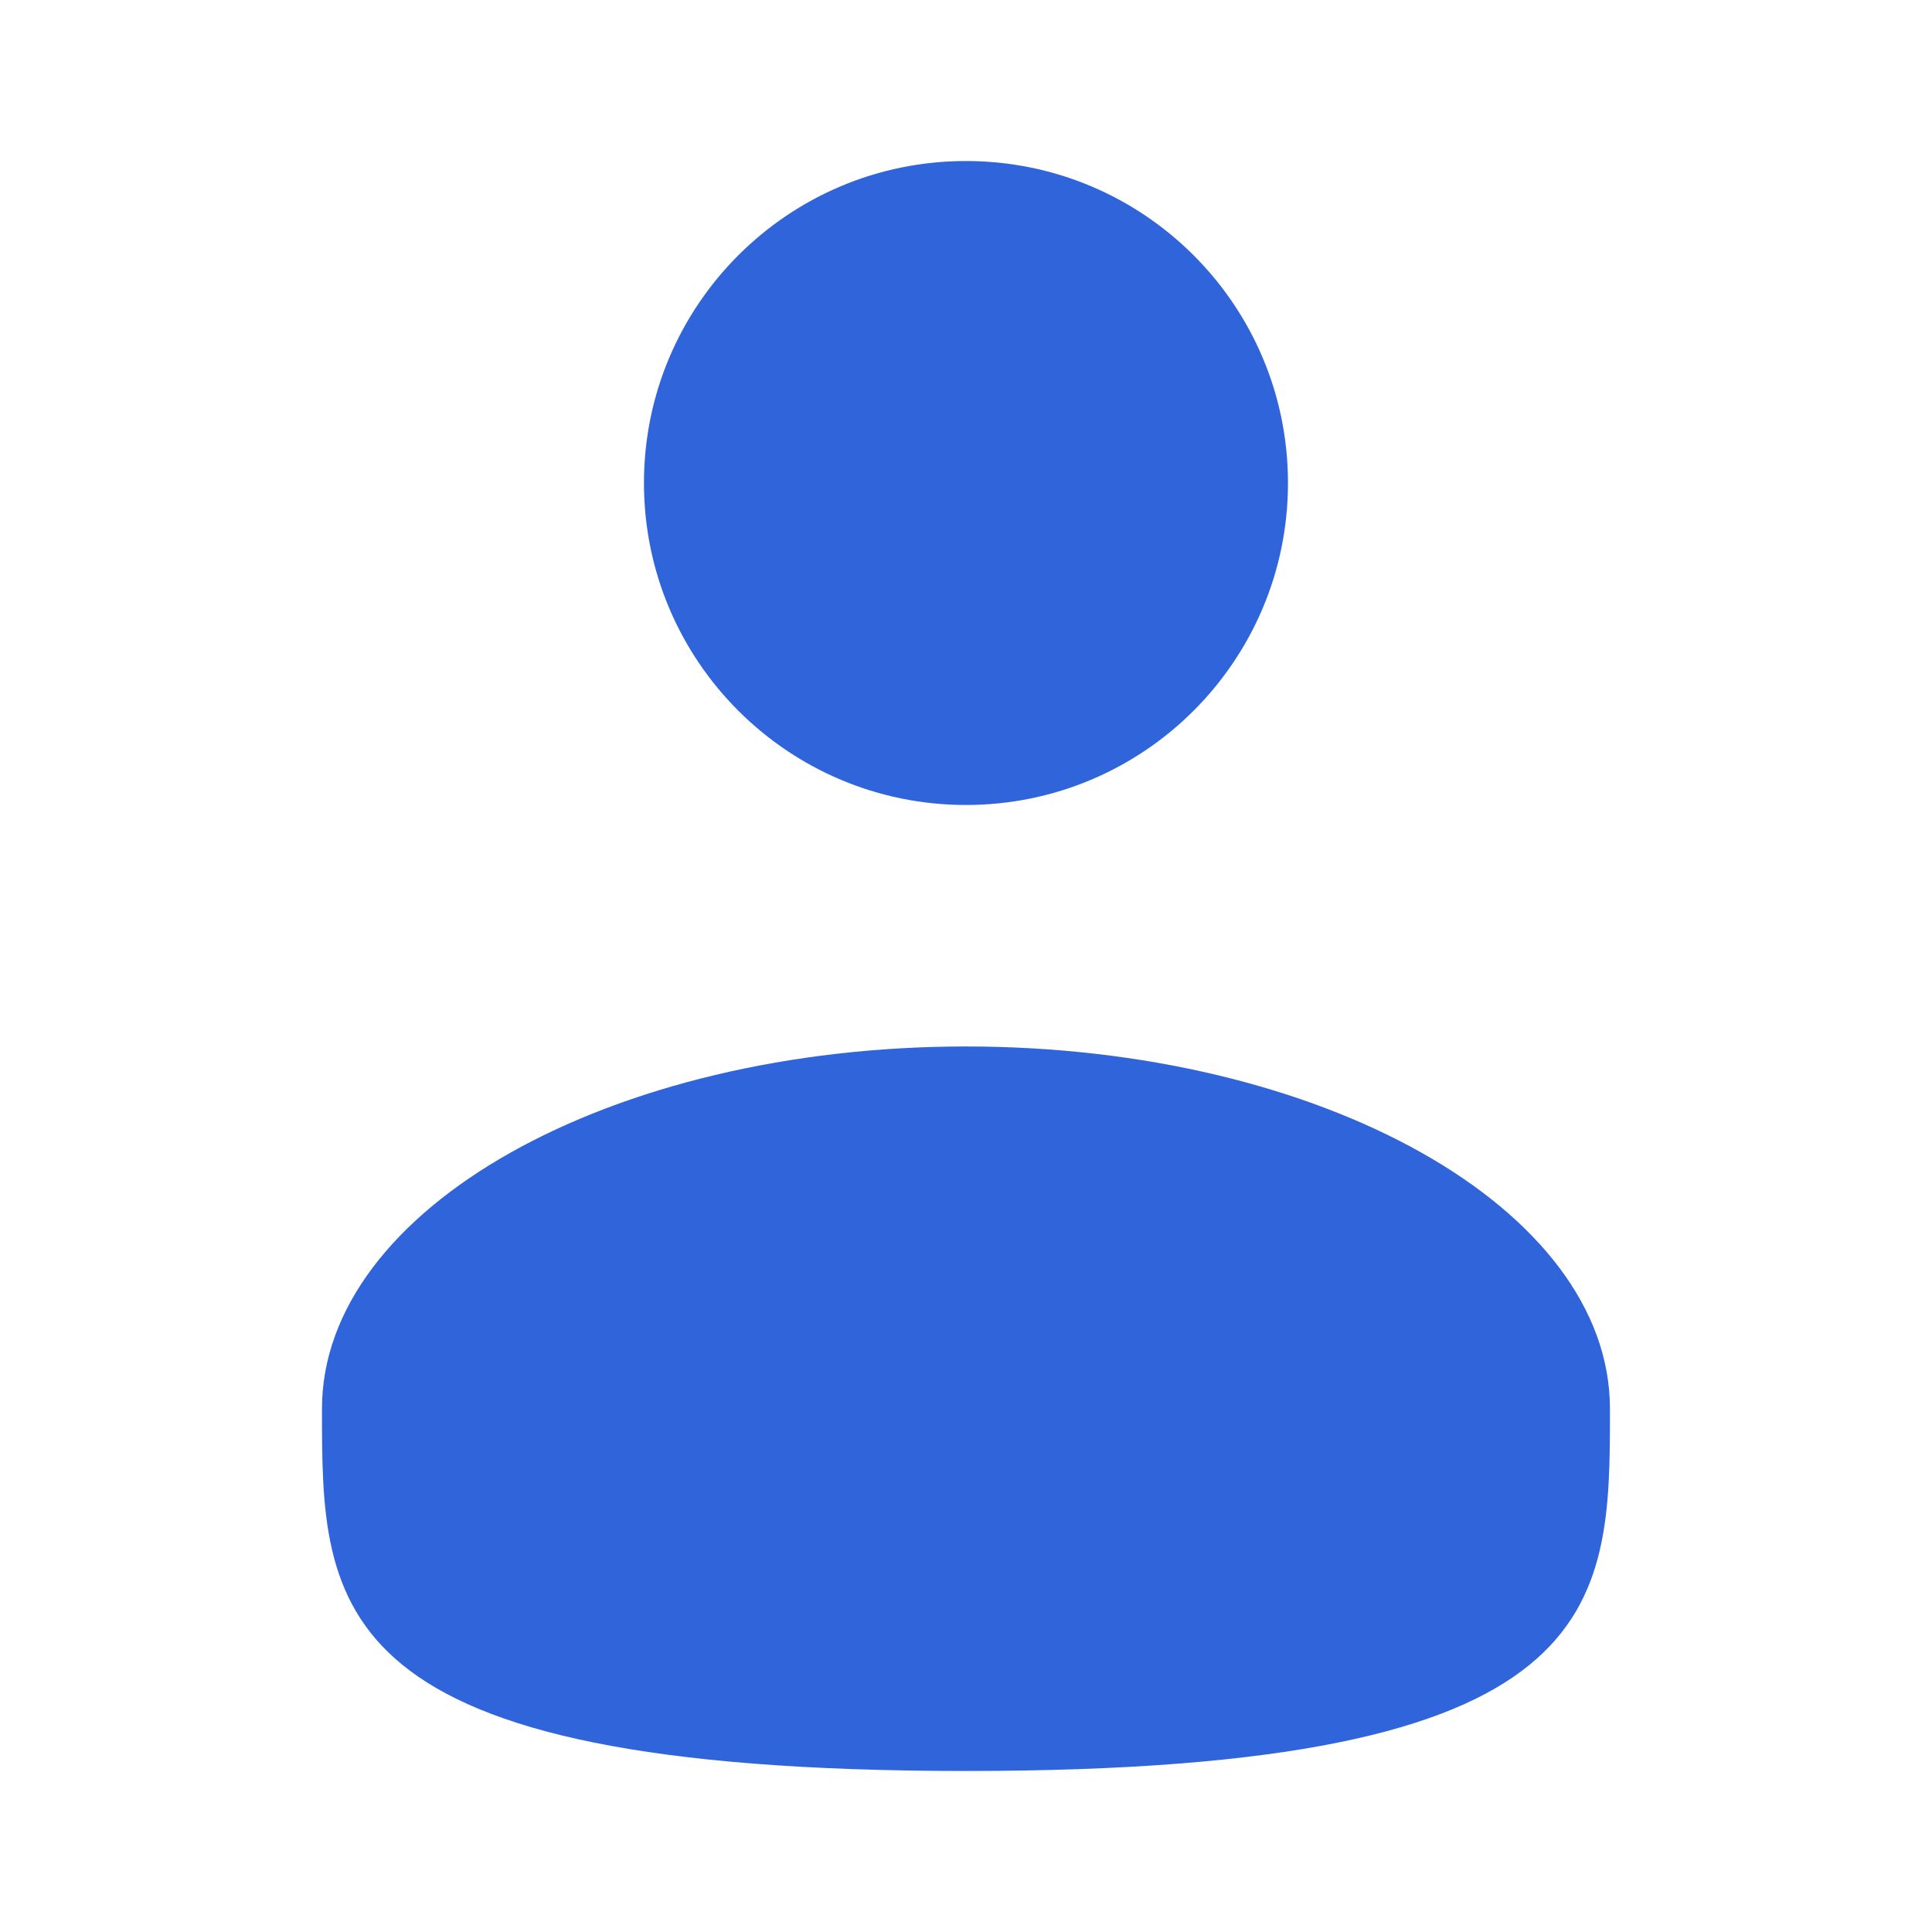 <?xml version="1.0" encoding="UTF-8"?>
<svg xmlns="http://www.w3.org/2000/svg" width="29" height="29" viewBox="0 0 29 29" fill="none">
  <path d="M14.499 12.083C17.169 12.083 19.333 9.919 19.333 7.25C19.333 4.581 17.169 2.417 14.499 2.417C11.83 2.417 9.666 4.581 9.666 7.25C9.666 9.919 11.83 12.083 14.499 12.083Z" fill="#2F64DB"></path>
  <path d="M24.166 21.146C24.166 24.149 24.166 26.583 14.5 26.583C4.833 26.583 4.833 24.149 4.833 21.146C4.833 18.143 9.161 15.708 14.5 15.708C19.838 15.708 24.166 18.143 24.166 21.146Z" fill="#2F64DB"></path>
</svg>
